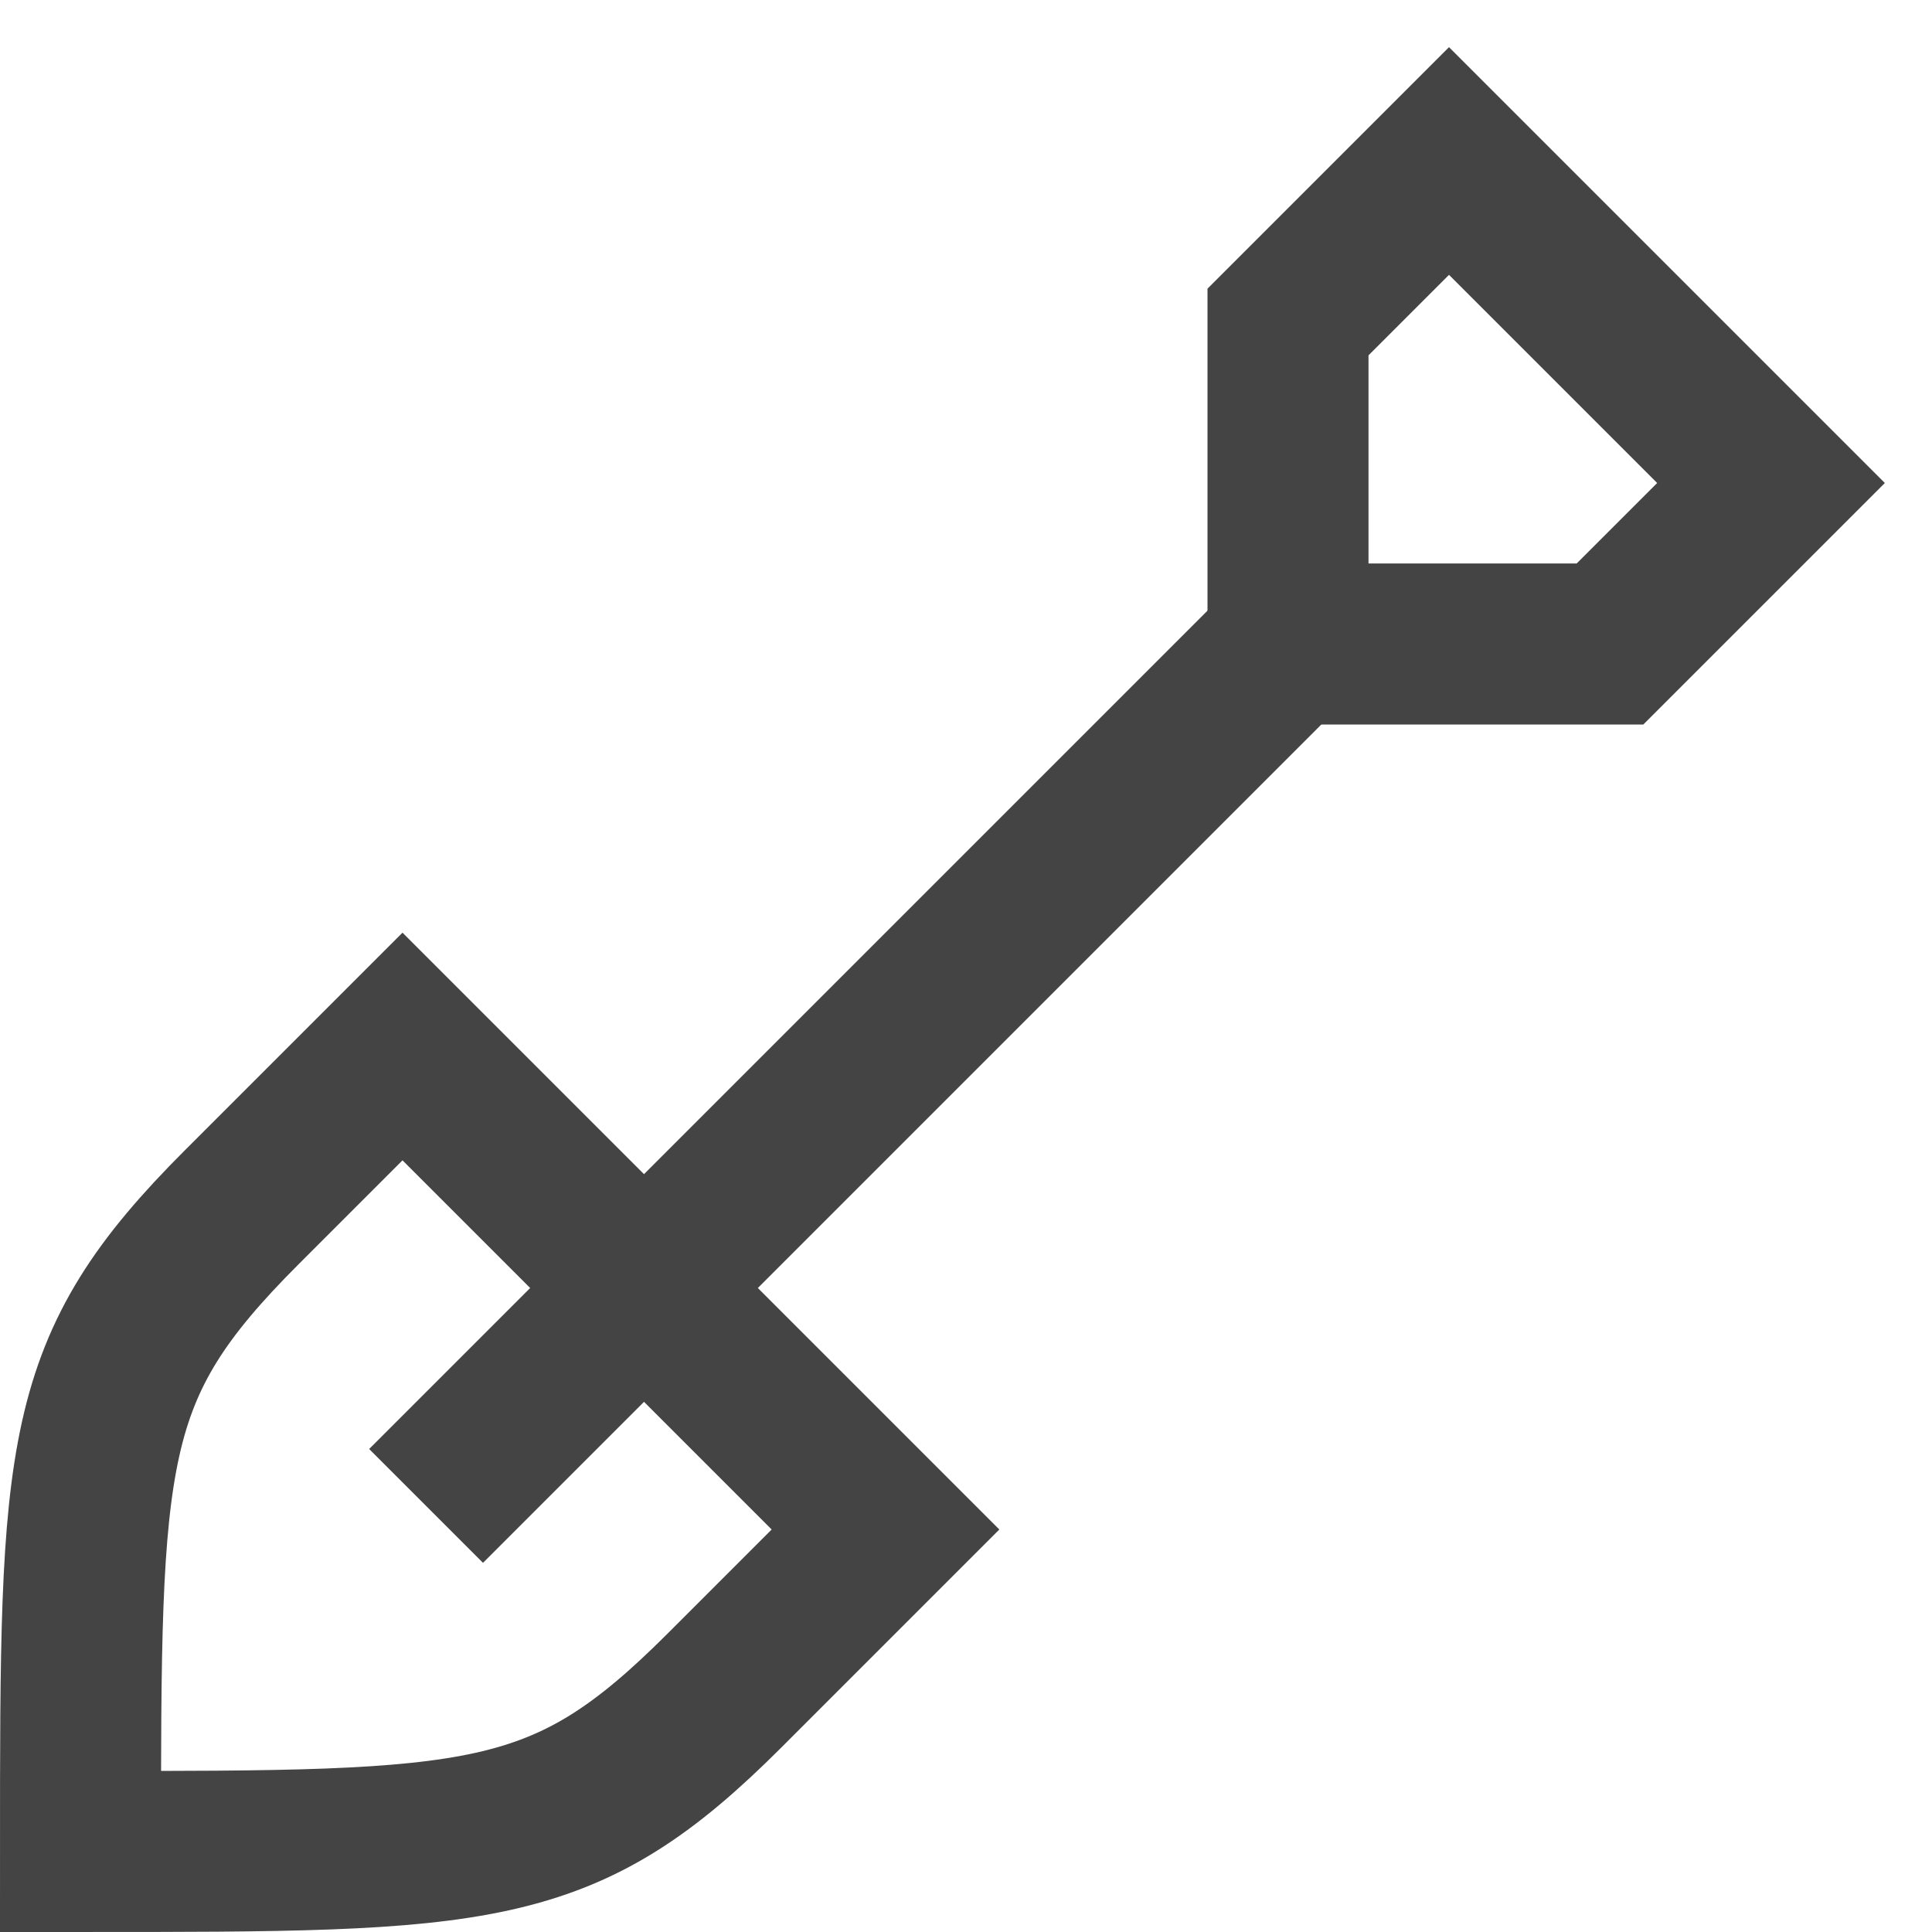 <svg xmlns="http://www.w3.org/2000/svg" xmlns:xlink="http://www.w3.org/1999/xlink" x="0px" y="0px" viewBox="0 0 24 24"><g stroke-width="2" transform="translate(0, 0)"><path d="M8,16,5,13,3,15c-2,2-2,3-2,8,5,0,6,0,8-2l2-2Z" fill="none" stroke="#444444" stroke-linecap="square" stroke-miterlimit="10" stroke-width="2" data-color="color-2" stroke-linejoin="miter"></path><polygon points="18 2 22 6 20 8 16 8 16 4 18 2" fill="none" stroke="#444444" stroke-linecap="square" stroke-miterlimit="10" stroke-width="2" stroke-linejoin="miter"></polygon><polyline points="6 18 8 16 16 8" fill="none" stroke="#444444" stroke-linecap="square" stroke-miterlimit="10" stroke-width="2" stroke-linejoin="miter"></polyline></g></svg>
